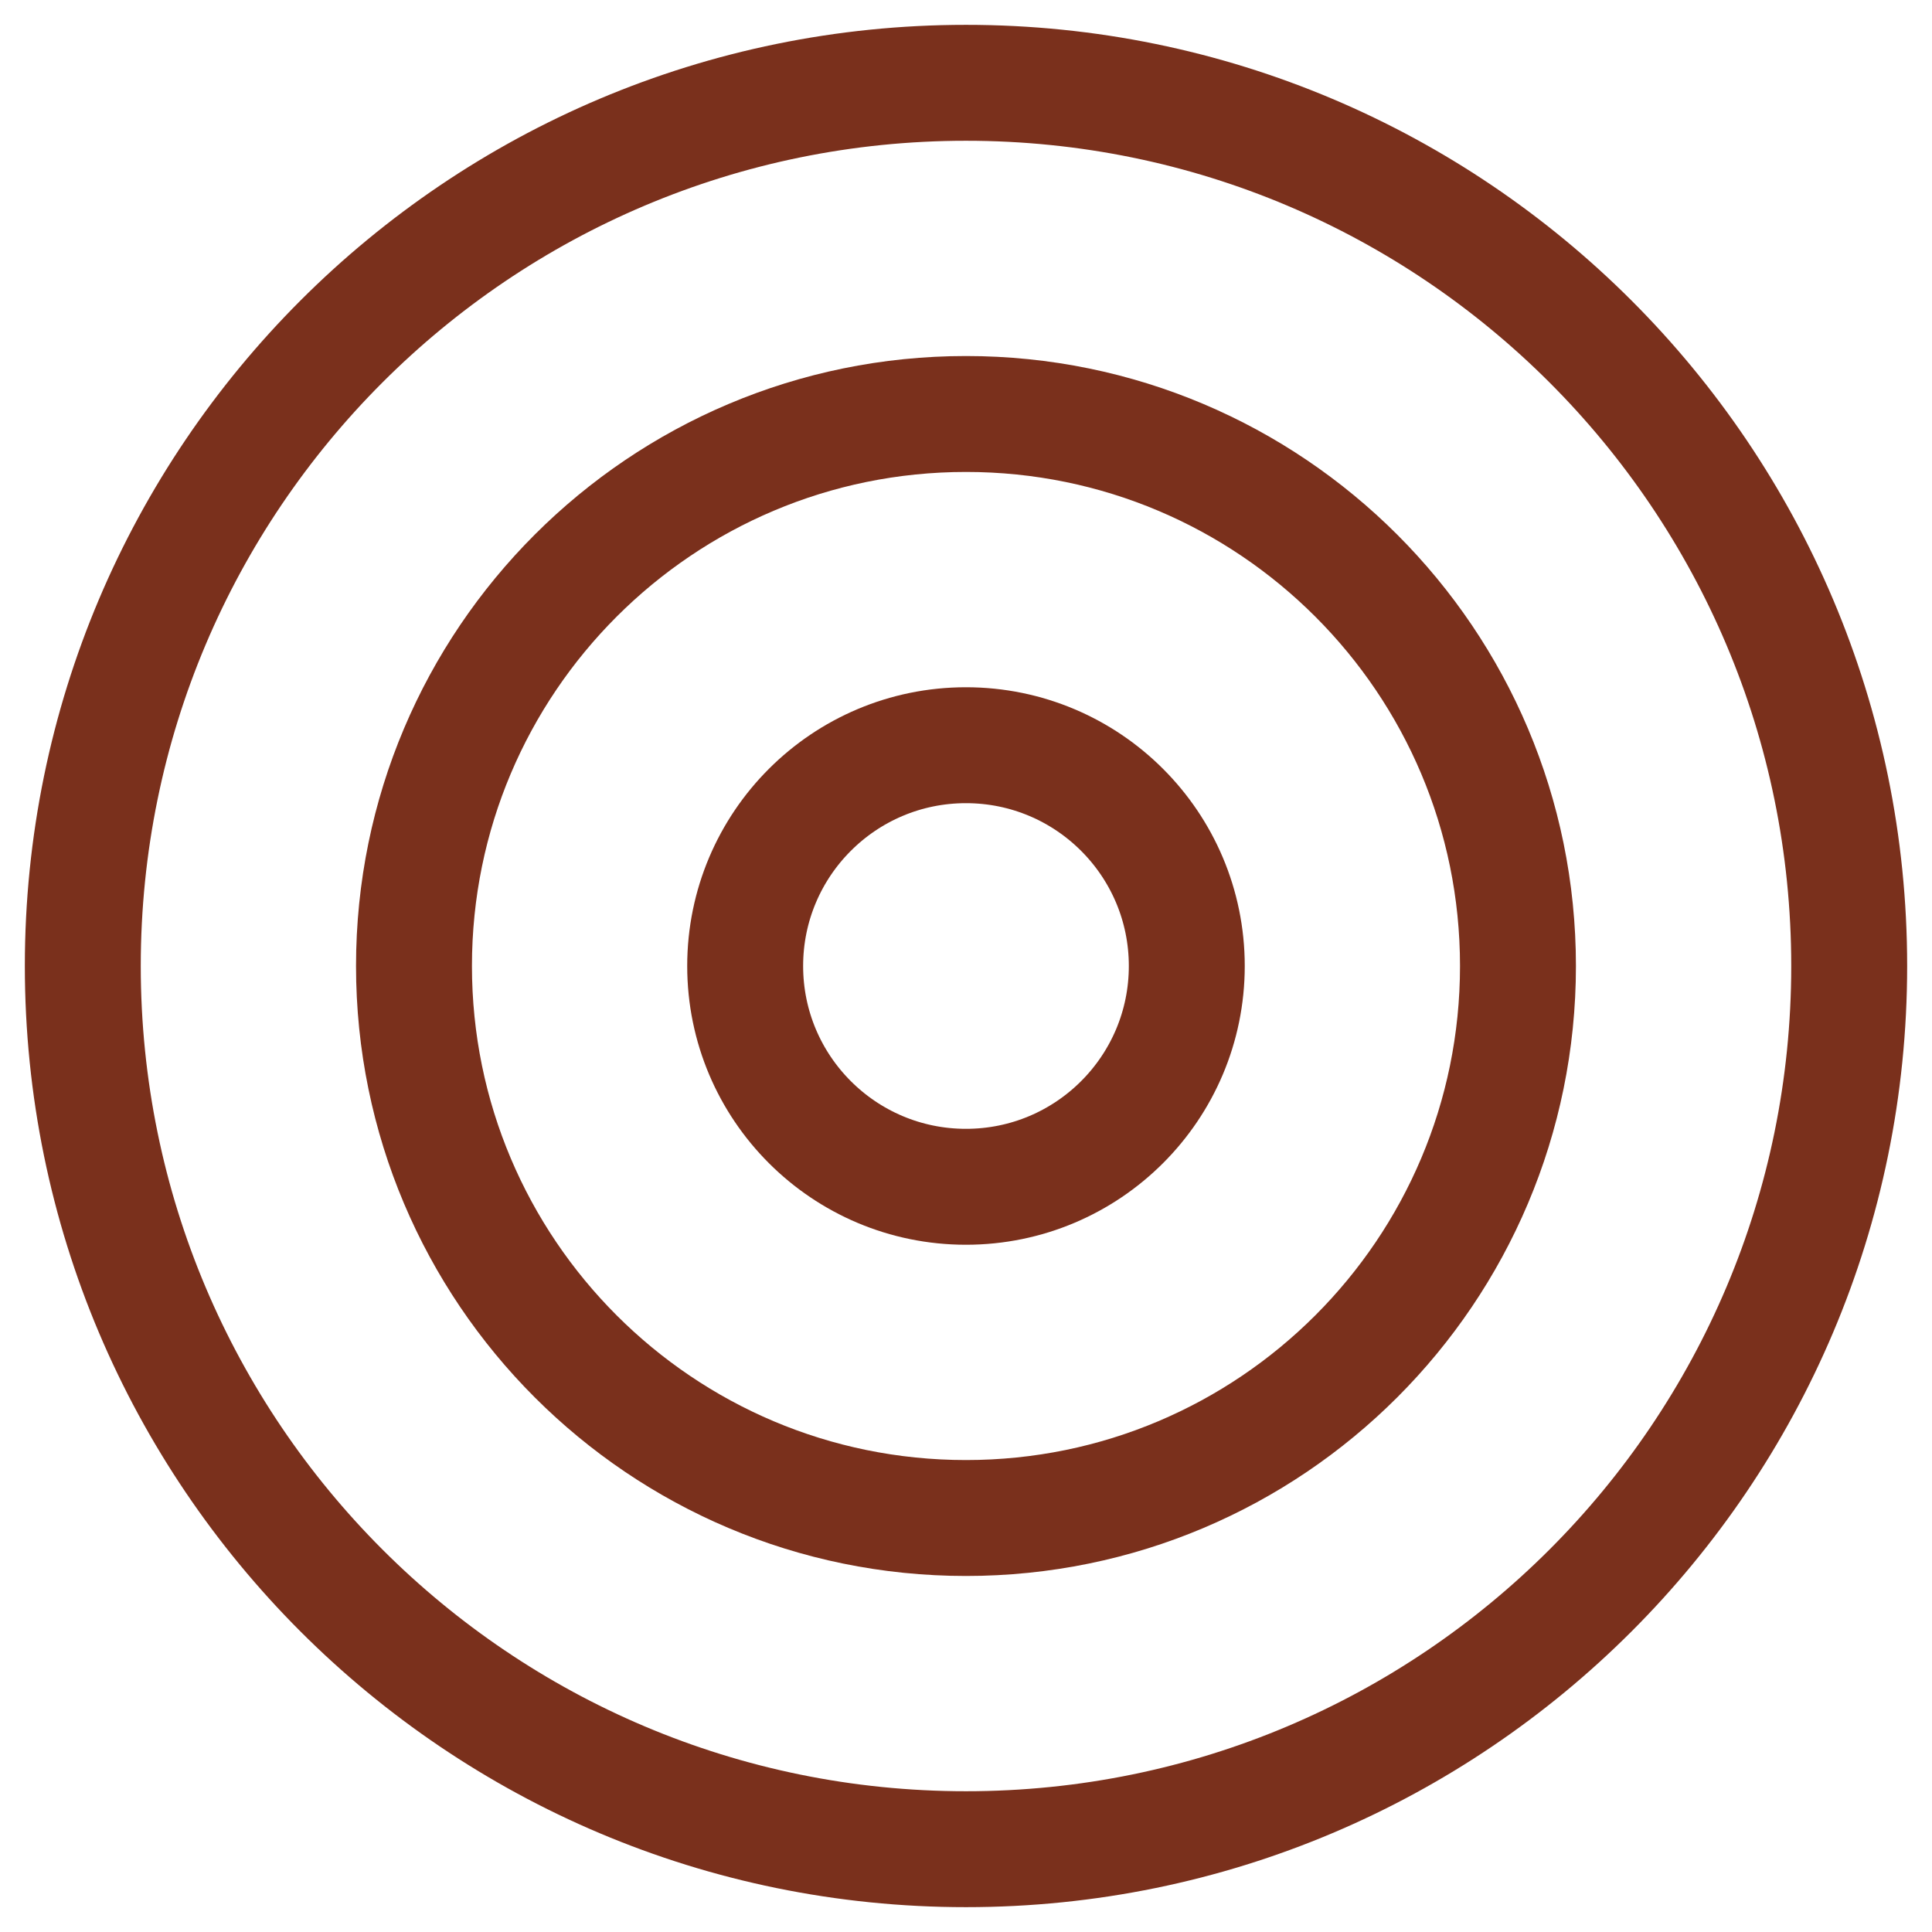 <?xml version="1.0" encoding="UTF-8"?> <svg xmlns="http://www.w3.org/2000/svg" width="50" height="50" viewBox="0 0 50 50" fill="none"> <path d="M25 47.857C37.623 47.857 47.857 37.624 47.857 25C47.857 12.376 37.623 2.143 25 2.143C12.376 2.143 2.143 12.376 2.143 25C2.143 37.624 12.376 47.857 25 47.857Z" stroke="#7A301C" stroke-width="3" stroke-linecap="round" stroke-linejoin="round"></path> <path d="M24.999 30.714C28.155 30.714 30.714 28.156 30.714 25C30.714 21.844 28.155 19.286 24.999 19.286C21.843 19.286 19.285 21.844 19.285 25C19.285 28.156 21.843 30.714 24.999 30.714Z" stroke="#7A301C" stroke-width="3" stroke-linecap="round" stroke-linejoin="round"></path> <path d="M25 39.286C32.889 39.286 39.285 32.89 39.285 25C39.285 17.11 32.889 10.714 25 10.714C17.11 10.714 10.714 17.11 10.714 25C10.714 32.89 17.11 39.286 25 39.286Z" stroke="#7A301C" stroke-width="3" stroke-linecap="round" stroke-linejoin="round"></path> </svg> 